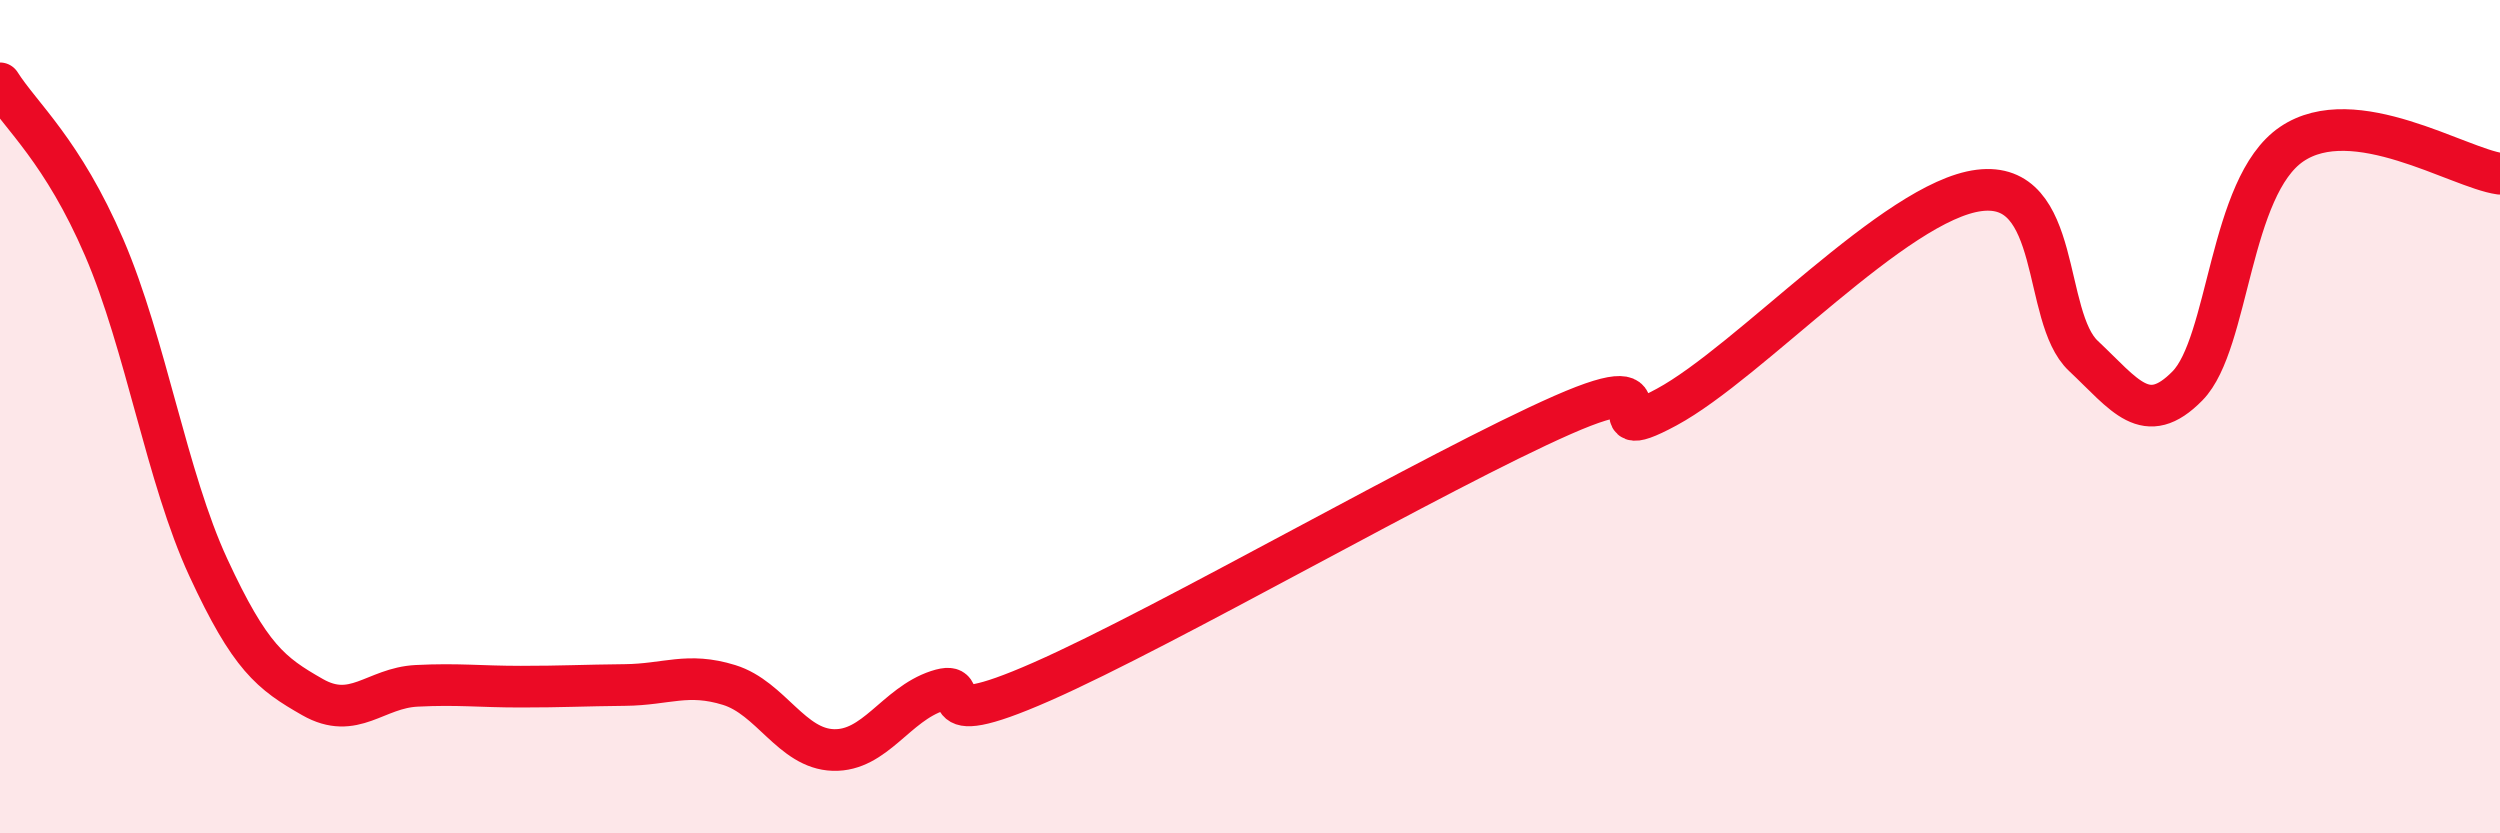 
    <svg width="60" height="20" viewBox="0 0 60 20" xmlns="http://www.w3.org/2000/svg">
      <path
        d="M 0,2 C 0.5,2.79 1.5,3.62 2.5,5.94 C 3.5,8.26 4,11.46 5,13.62 C 6,15.78 6.5,16.16 7.5,16.73 C 8.5,17.3 9,16.51 10,16.46 C 11,16.41 11.5,16.48 12.5,16.48 C 13.5,16.48 14,16.45 15,16.44 C 16,16.43 16.5,16.13 17.5,16.44 C 18.5,16.75 19,17.97 20,18 C 21,18.03 21.5,16.91 22.5,16.58 C 23.5,16.25 22,17.68 25,16.36 C 28,15.04 34.5,11.28 37.5,9.96 C 40.5,8.64 38,10.85 40,9.77 C 42,8.69 45.5,4.82 47.5,4.57 C 49.5,4.32 49,7.6 50,8.54 C 51,9.48 51.5,10.28 52.5,9.26 C 53.5,8.24 53.5,4.48 55,3.46 C 56.5,2.44 59,4.03 60,4.17L60 20L0 20Z"
        fill="#EB0A25"
        opacity="0.1"
        stroke-linecap="round"
        stroke-linejoin="round"
      />
      <path
        d="M 0,2 C 0.5,2.79 1.5,3.62 2.5,5.94 C 3.5,8.26 4,11.46 5,13.62 C 6,15.78 6.5,16.16 7.5,16.73 C 8.5,17.3 9,16.51 10,16.46 C 11,16.41 11.5,16.48 12.5,16.48 C 13.5,16.48 14,16.45 15,16.44 C 16,16.43 16.5,16.13 17.5,16.44 C 18.5,16.75 19,17.97 20,18 C 21,18.03 21.5,16.91 22.5,16.58 C 23.5,16.25 22,17.68 25,16.36 C 28,15.04 34.5,11.28 37.5,9.96 C 40.5,8.64 38,10.85 40,9.77 C 42,8.69 45.5,4.82 47.5,4.57 C 49.5,4.32 49,7.6 50,8.54 C 51,9.48 51.5,10.28 52.5,9.26 C 53.5,8.24 53.5,4.48 55,3.46 C 56.5,2.44 59,4.03 60,4.17"
        stroke="#EB0A25"
        stroke-width="1"
        fill="none"
        stroke-linecap="round"
        stroke-linejoin="round"
      />
    </svg>
  